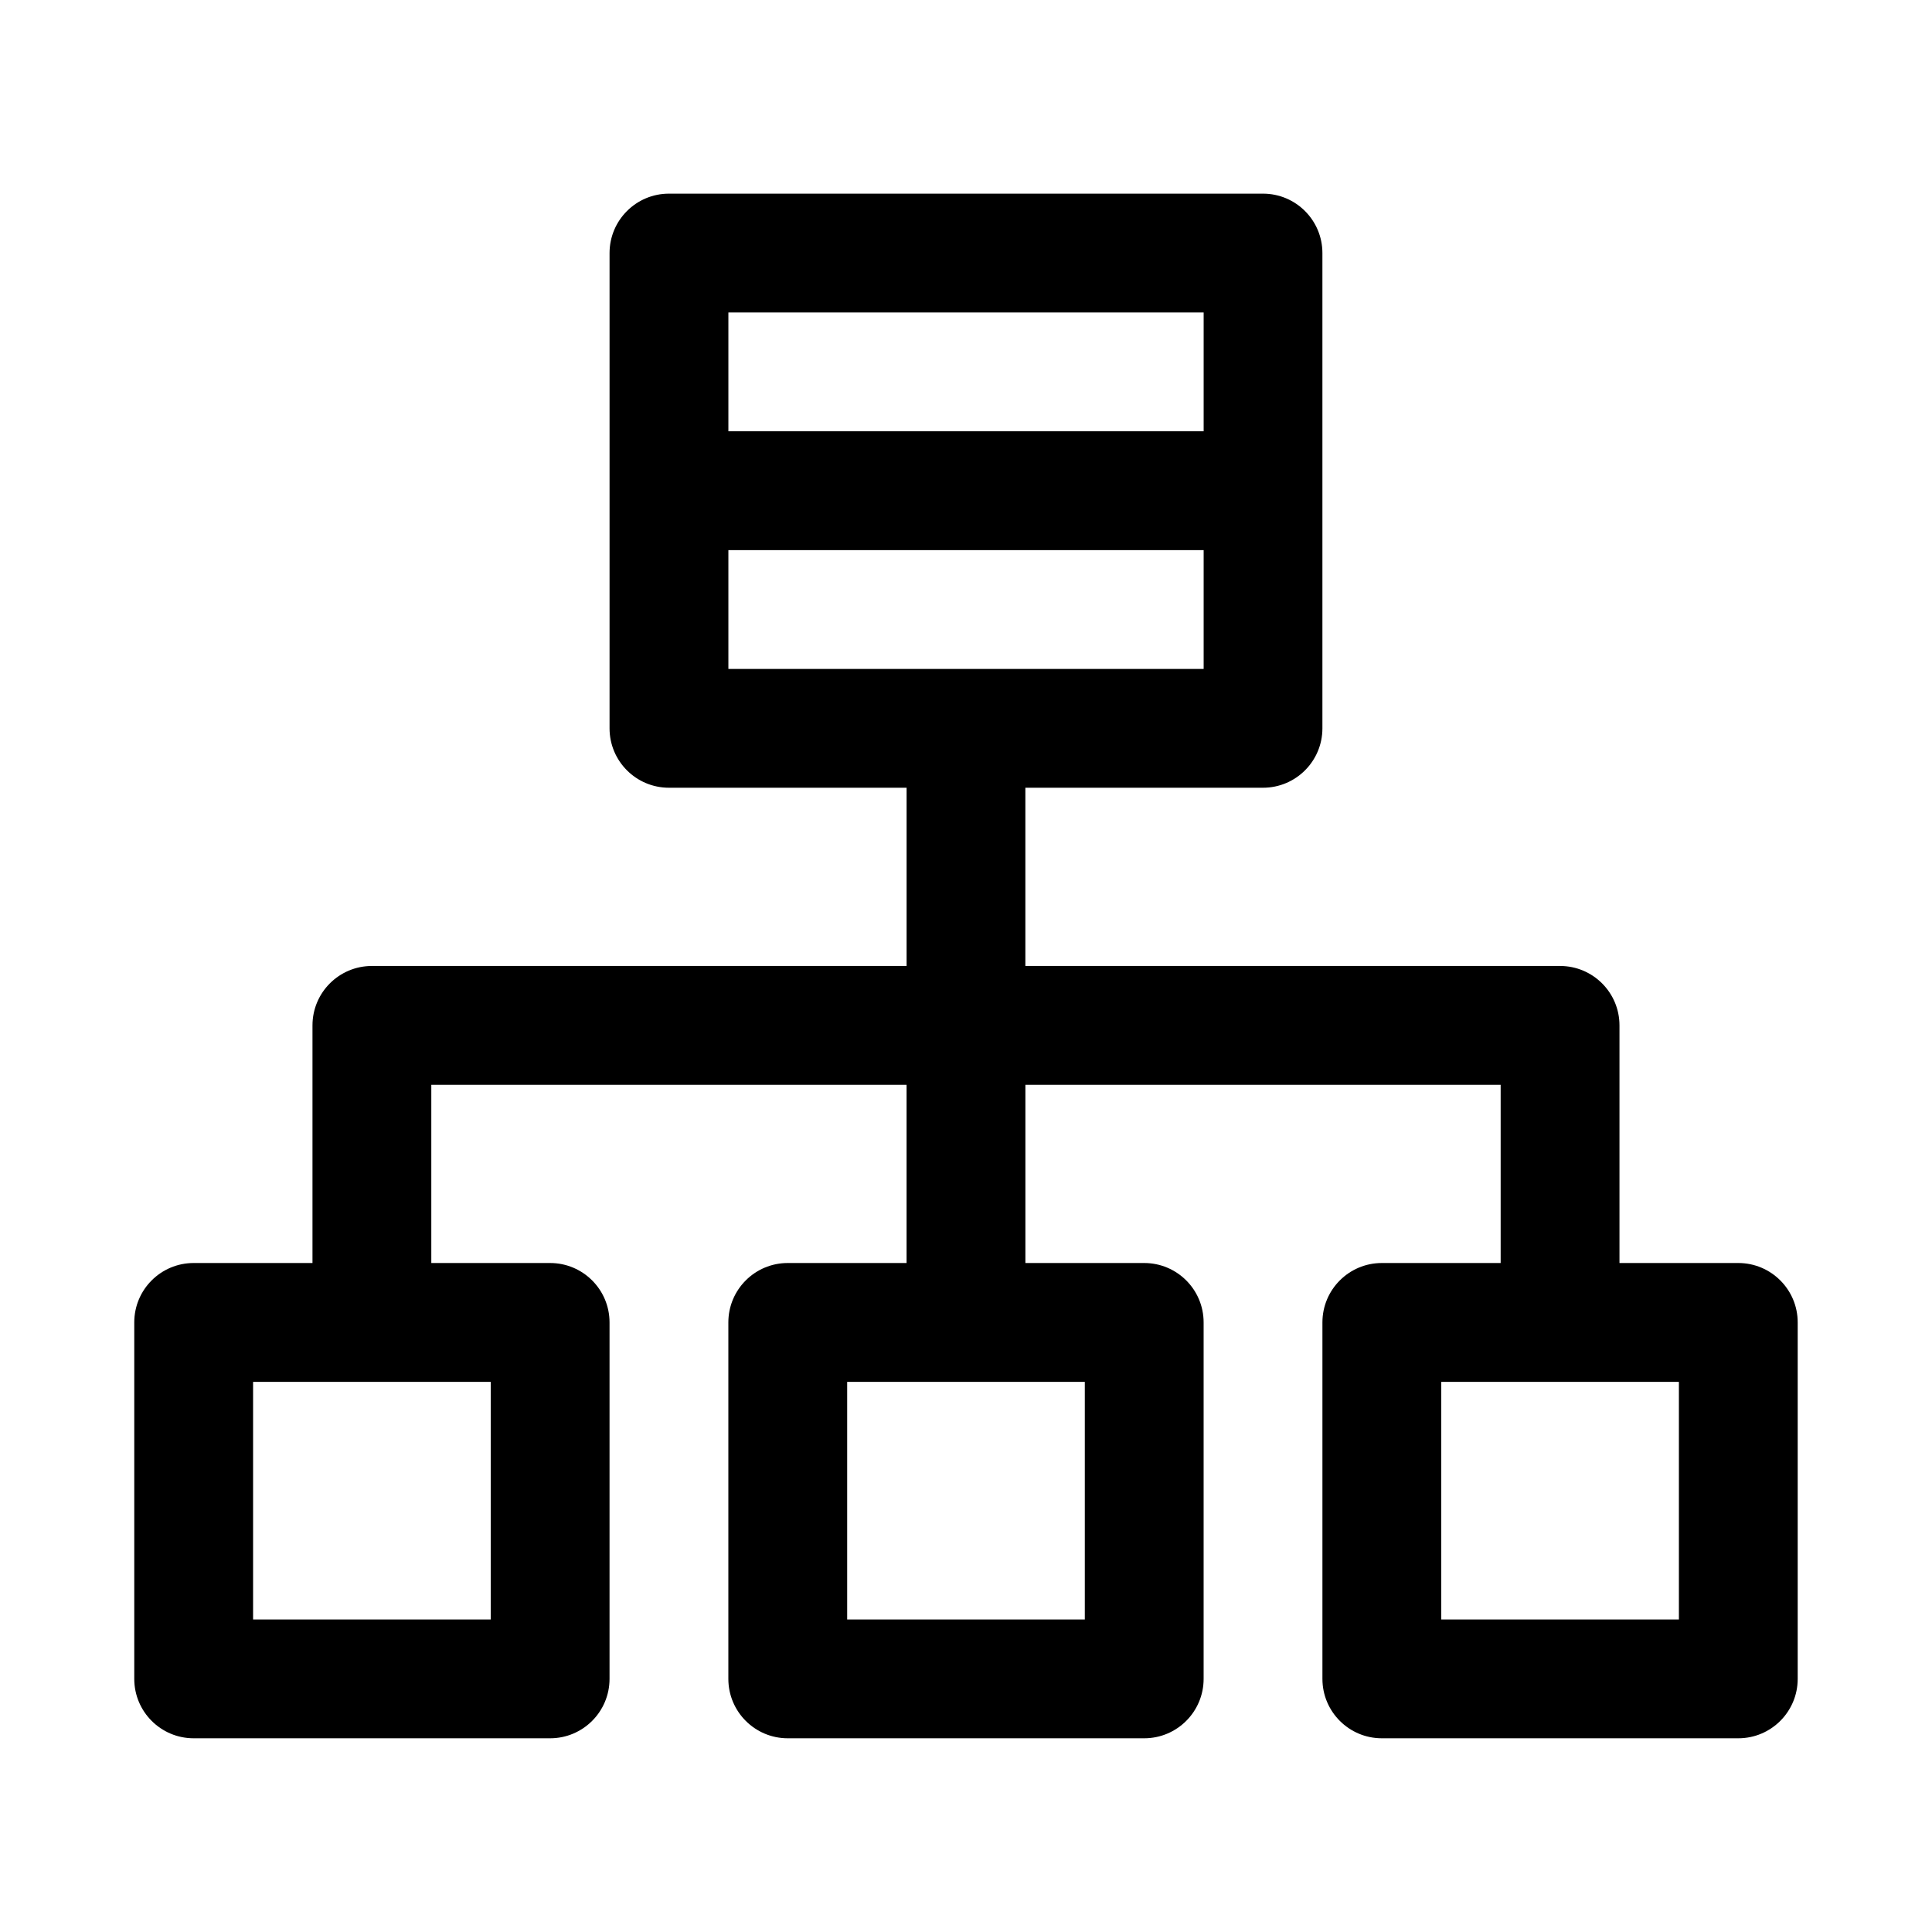 <?xml version="1.0" encoding="UTF-8"?>
<!-- Uploaded to: ICON Repo, www.svgrepo.com, Generator: ICON Repo Mixer Tools -->
<svg fill="#000000" width="800px" height="800px" version="1.1" viewBox="144 144 512 512" xmlns="http://www.w3.org/2000/svg">
 <path d="m321.28 195.32c-8.695 0-15.742 7.051-15.742 15.746v125.95c0 8.695 7.047 15.742 15.742 15.742h62.977v47.234h-141.7c-8.695 0-15.746 7.047-15.746 15.742v62.977h-31.488c-8.695 0-15.742 7.047-15.742 15.742v94.465c0 8.695 7.047 15.746 15.742 15.746h94.465c8.695 0 15.746-7.051 15.746-15.746v-94.465c0-8.695-7.051-15.742-15.746-15.742h-31.488v-47.23h125.95v47.23h-31.488c-8.695 0-15.742 7.047-15.742 15.742v94.465c0 8.695 7.047 15.746 15.742 15.746h94.465c8.695 0 15.746-7.051 15.746-15.746v-94.465c0-8.695-7.051-15.742-15.746-15.742h-31.488v-47.23h125.95v47.23h-31.488c-8.695 0-15.746 7.047-15.746 15.742v94.465c0 8.695 7.051 15.746 15.746 15.746h94.465c8.695 0 15.742-7.051 15.742-15.746v-94.465c0-8.695-7.047-15.742-15.742-15.742h-31.488v-62.977c0-8.695-7.051-15.742-15.746-15.742h-141.7v-47.234h62.977c8.695 0 15.742-7.047 15.742-15.742v-125.95c0-8.695-7.047-15.746-15.742-15.746zm141.7 94.465h-125.95v31.488h125.95zm0-31.488v-31.488h-125.95v31.488zm-251.91 251.91v62.977h62.977v-62.977zm157.44 0v62.977h62.977v-62.977zm157.44 0v62.977h62.977v-62.977z" fill-rule="evenodd"/>
</svg>